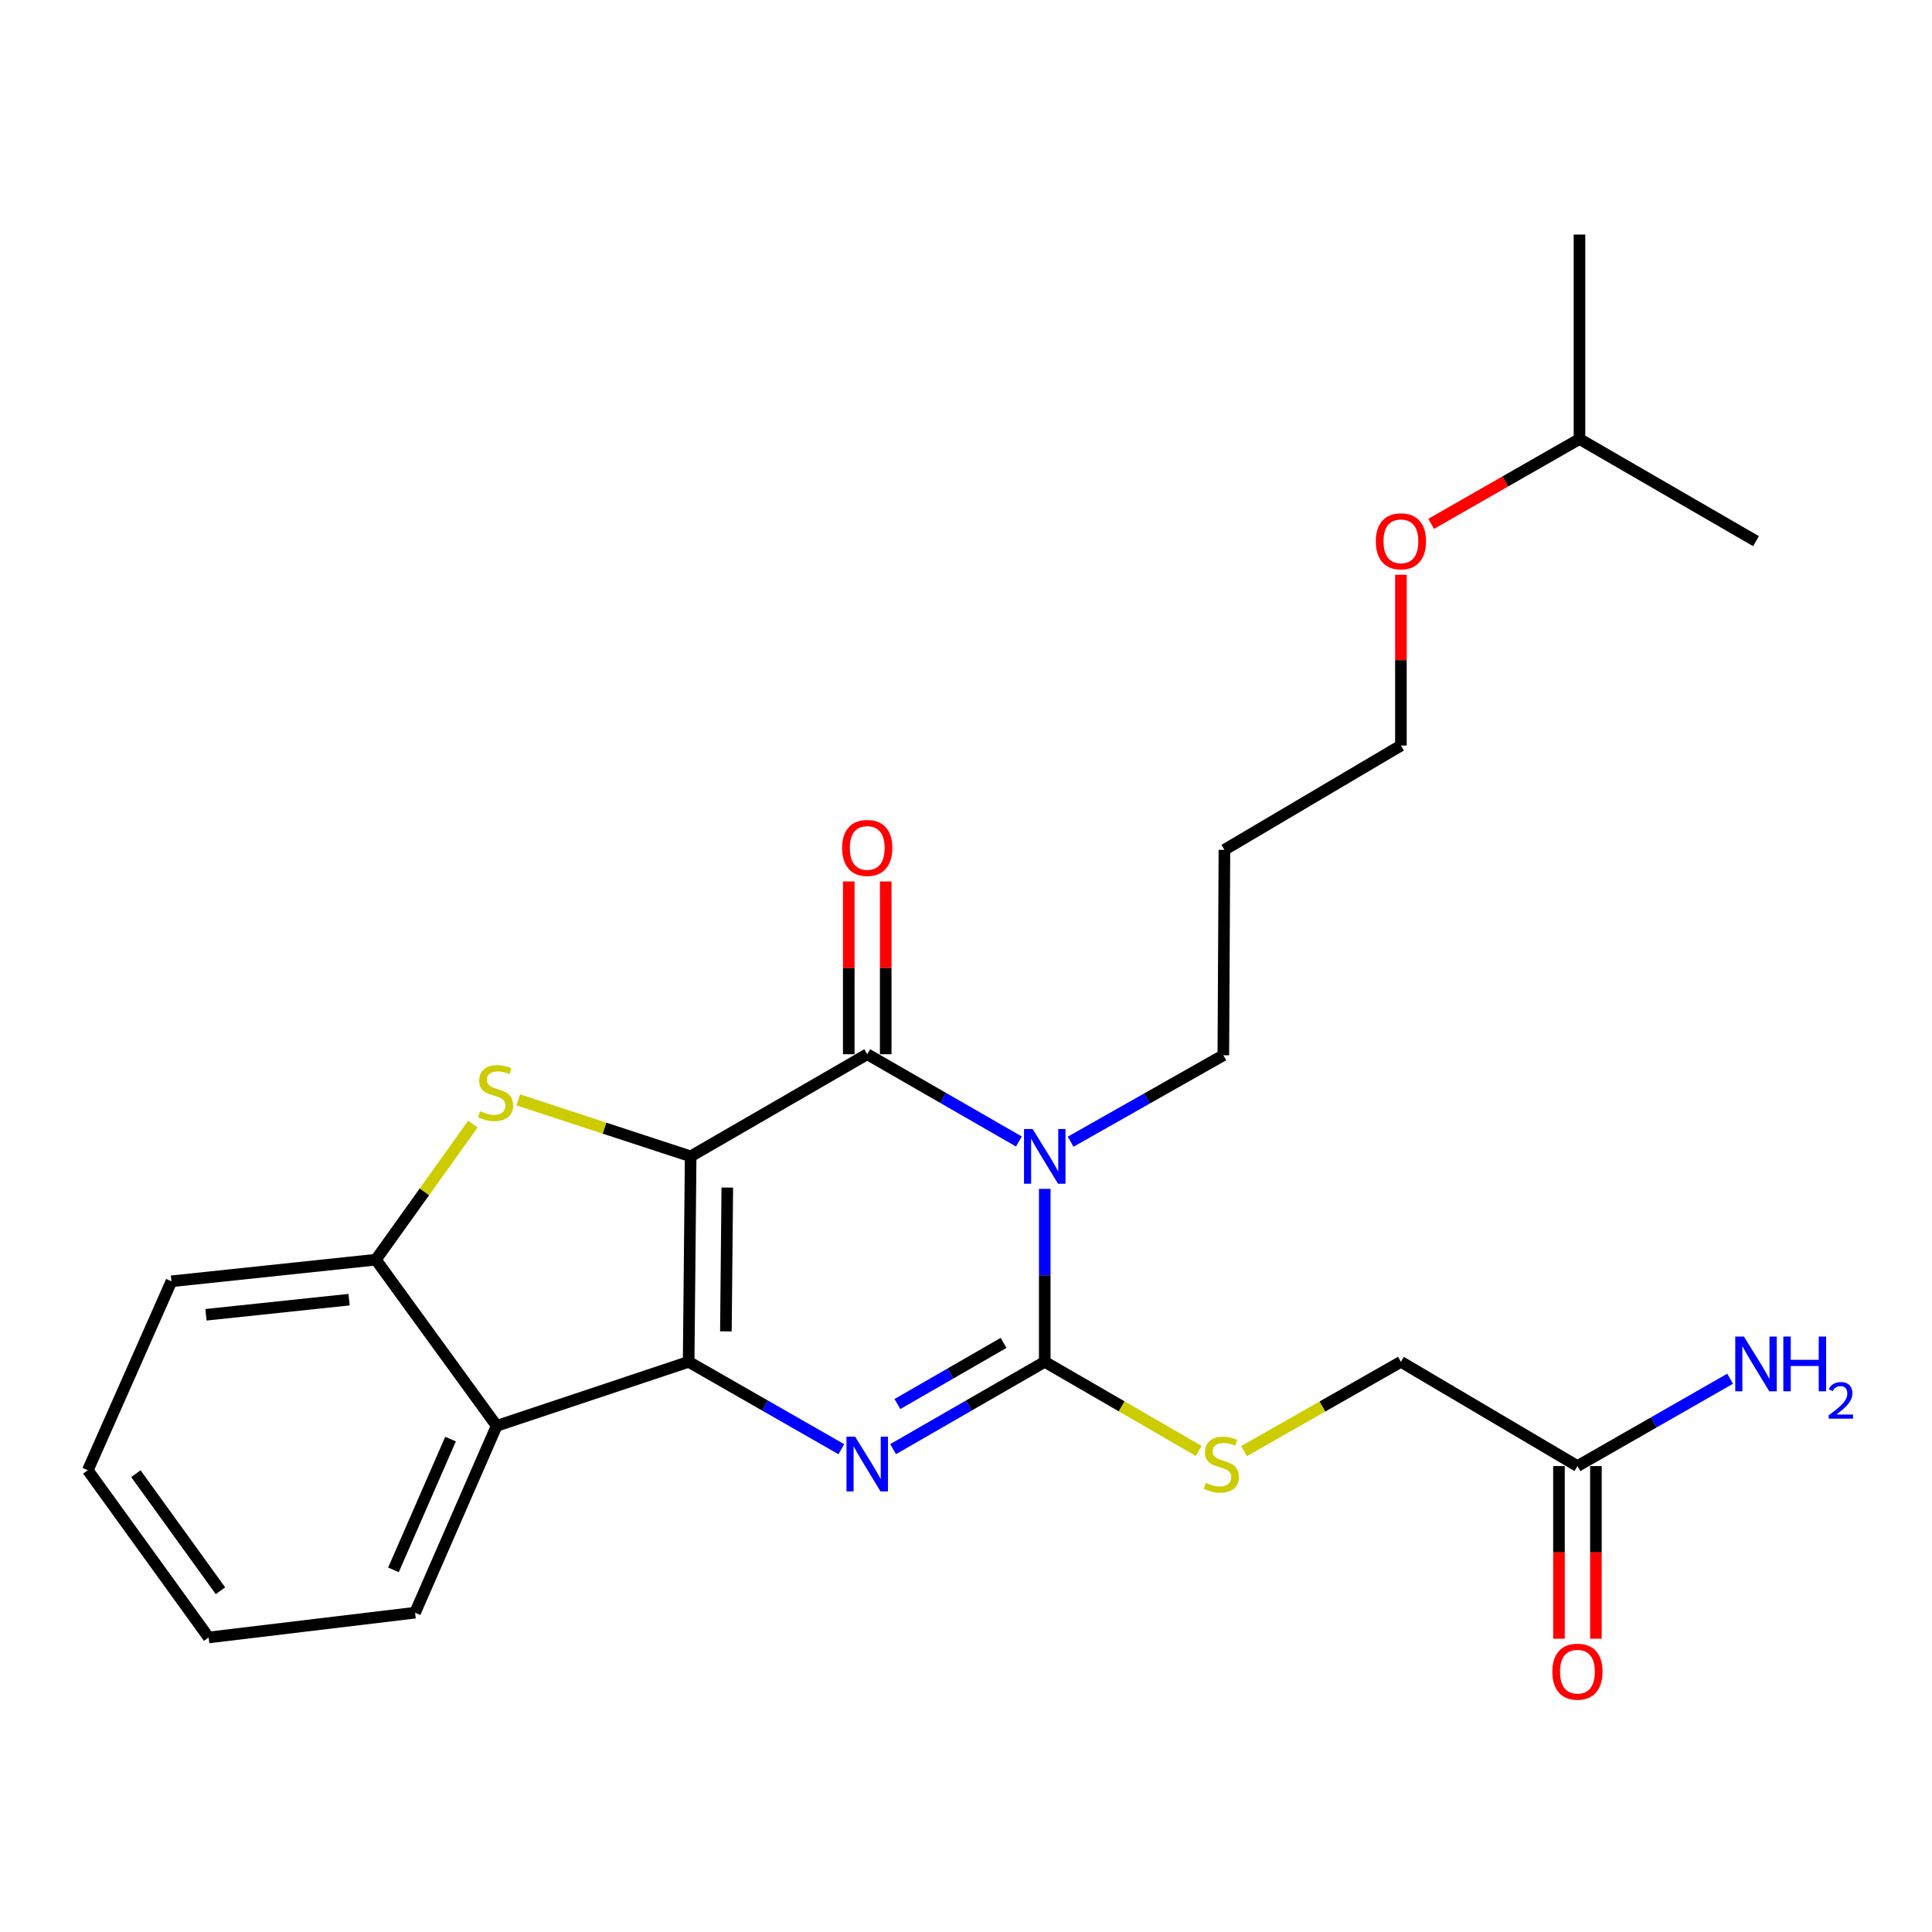 <?xml version='1.0' encoding='iso-8859-1'?>
<svg version='1.1' baseProfile='full'
              xmlns='http://www.w3.org/2000/svg'
                      xmlns:rdkit='http://www.rdkit.org/xml'
                      xmlns:xlink='http://www.w3.org/1999/xlink'
                  xml:space='preserve'
width='1000px' height='1000px' viewBox='0 0 1000 1000'>
<!-- END OF HEADER -->
<rect style='opacity:1.0;fill:#FFFFFF;stroke:none' width='1000' height='1000' x='0' y='0'> </rect>
<path class='bond-0' d='M 357.485,598.538 L 356.444,704.878' style='fill:none;fill-rule:evenodd;stroke:#000000;stroke-width:6px;stroke-linecap:butt;stroke-linejoin:miter;stroke-opacity:1' />
<path class='bond-0' d='M 376.45,614.676 L 375.721,689.114' style='fill:none;fill-rule:evenodd;stroke:#000000;stroke-width:6px;stroke-linecap:butt;stroke-linejoin:miter;stroke-opacity:1' />
<path class='bond-2' d='M 357.485,598.538 L 448.878,545.665' style='fill:none;fill-rule:evenodd;stroke:#000000;stroke-width:6px;stroke-linecap:butt;stroke-linejoin:miter;stroke-opacity:1' />
<path class='bond-5' d='M 357.485,598.538 L 312.86,583.915' style='fill:none;fill-rule:evenodd;stroke:#000000;stroke-width:6px;stroke-linecap:butt;stroke-linejoin:miter;stroke-opacity:1' />
<path class='bond-5' d='M 312.86,583.915 L 268.236,569.292' style='fill:none;fill-rule:evenodd;stroke:#CCCC00;stroke-width:6px;stroke-linecap:butt;stroke-linejoin:miter;stroke-opacity:1' />
<path class='bond-3' d='M 356.444,704.878 L 395.96,727.495' style='fill:none;fill-rule:evenodd;stroke:#000000;stroke-width:6px;stroke-linecap:butt;stroke-linejoin:miter;stroke-opacity:1' />
<path class='bond-3' d='M 395.96,727.495 L 435.475,750.111' style='fill:none;fill-rule:evenodd;stroke:#0000FF;stroke-width:6px;stroke-linecap:butt;stroke-linejoin:miter;stroke-opacity:1' />
<path class='bond-6' d='M 356.444,704.878 L 257.062,738.012' style='fill:none;fill-rule:evenodd;stroke:#000000;stroke-width:6px;stroke-linecap:butt;stroke-linejoin:miter;stroke-opacity:1' />
<path class='bond-1' d='M 527.37,590.832 L 488.124,568.249' style='fill:none;fill-rule:evenodd;stroke:#0000FF;stroke-width:6px;stroke-linecap:butt;stroke-linejoin:miter;stroke-opacity:1' />
<path class='bond-1' d='M 488.124,568.249 L 448.878,545.665' style='fill:none;fill-rule:evenodd;stroke:#000000;stroke-width:6px;stroke-linecap:butt;stroke-linejoin:miter;stroke-opacity:1' />
<path class='bond-4' d='M 540.76,615.356 L 540.76,660.117' style='fill:none;fill-rule:evenodd;stroke:#0000FF;stroke-width:6px;stroke-linecap:butt;stroke-linejoin:miter;stroke-opacity:1' />
<path class='bond-4' d='M 540.76,660.117 L 540.76,704.878' style='fill:none;fill-rule:evenodd;stroke:#000000;stroke-width:6px;stroke-linecap:butt;stroke-linejoin:miter;stroke-opacity:1' />
<path class='bond-11' d='M 554.155,590.952 L 593.675,568.574' style='fill:none;fill-rule:evenodd;stroke:#0000FF;stroke-width:6px;stroke-linecap:butt;stroke-linejoin:miter;stroke-opacity:1' />
<path class='bond-11' d='M 593.675,568.574 L 633.194,546.196' style='fill:none;fill-rule:evenodd;stroke:#000000;stroke-width:6px;stroke-linecap:butt;stroke-linejoin:miter;stroke-opacity:1' />
<path class='bond-9' d='M 458.439,545.665 L 458.439,500.95' style='fill:none;fill-rule:evenodd;stroke:#000000;stroke-width:6px;stroke-linecap:butt;stroke-linejoin:miter;stroke-opacity:1' />
<path class='bond-9' d='M 458.439,500.95 L 458.439,456.236' style='fill:none;fill-rule:evenodd;stroke:#FF0000;stroke-width:6px;stroke-linecap:butt;stroke-linejoin:miter;stroke-opacity:1' />
<path class='bond-9' d='M 439.317,545.665 L 439.317,500.95' style='fill:none;fill-rule:evenodd;stroke:#000000;stroke-width:6px;stroke-linecap:butt;stroke-linejoin:miter;stroke-opacity:1' />
<path class='bond-9' d='M 439.317,500.95 L 439.317,456.236' style='fill:none;fill-rule:evenodd;stroke:#FF0000;stroke-width:6px;stroke-linecap:butt;stroke-linejoin:miter;stroke-opacity:1' />
<path class='bond-26' d='M 462.269,750.072 L 501.514,727.475' style='fill:none;fill-rule:evenodd;stroke:#0000FF;stroke-width:6px;stroke-linecap:butt;stroke-linejoin:miter;stroke-opacity:1' />
<path class='bond-26' d='M 501.514,727.475 L 540.76,704.878' style='fill:none;fill-rule:evenodd;stroke:#000000;stroke-width:6px;stroke-linecap:butt;stroke-linejoin:miter;stroke-opacity:1' />
<path class='bond-26' d='M 464.501,726.722 L 491.973,710.904' style='fill:none;fill-rule:evenodd;stroke:#0000FF;stroke-width:6px;stroke-linecap:butt;stroke-linejoin:miter;stroke-opacity:1' />
<path class='bond-26' d='M 491.973,710.904 L 519.444,695.086' style='fill:none;fill-rule:evenodd;stroke:#000000;stroke-width:6px;stroke-linecap:butt;stroke-linejoin:miter;stroke-opacity:1' />
<path class='bond-8' d='M 540.76,704.878 L 580.596,727.938' style='fill:none;fill-rule:evenodd;stroke:#000000;stroke-width:6px;stroke-linecap:butt;stroke-linejoin:miter;stroke-opacity:1' />
<path class='bond-8' d='M 580.596,727.938 L 620.433,750.998' style='fill:none;fill-rule:evenodd;stroke:#CCCC00;stroke-width:6px;stroke-linecap:butt;stroke-linejoin:miter;stroke-opacity:1' />
<path class='bond-7' d='M 244.758,581.85 L 219.651,616.927' style='fill:none;fill-rule:evenodd;stroke:#CCCC00;stroke-width:6px;stroke-linecap:butt;stroke-linejoin:miter;stroke-opacity:1' />
<path class='bond-7' d='M 219.651,616.927 L 194.543,652.005' style='fill:none;fill-rule:evenodd;stroke:#000000;stroke-width:6px;stroke-linecap:butt;stroke-linejoin:miter;stroke-opacity:1' />
<path class='bond-15' d='M 257.062,738.012 L 214.845,834.717' style='fill:none;fill-rule:evenodd;stroke:#000000;stroke-width:6px;stroke-linecap:butt;stroke-linejoin:miter;stroke-opacity:1' />
<path class='bond-15' d='M 233.204,744.867 L 203.652,812.561' style='fill:none;fill-rule:evenodd;stroke:#000000;stroke-width:6px;stroke-linecap:butt;stroke-linejoin:miter;stroke-opacity:1' />
<path class='bond-25' d='M 257.062,738.012 L 194.543,652.005' style='fill:none;fill-rule:evenodd;stroke:#000000;stroke-width:6px;stroke-linecap:butt;stroke-linejoin:miter;stroke-opacity:1' />
<path class='bond-17' d='M 194.543,652.005 L 88.734,663.192' style='fill:none;fill-rule:evenodd;stroke:#000000;stroke-width:6px;stroke-linecap:butt;stroke-linejoin:miter;stroke-opacity:1' />
<path class='bond-17' d='M 180.682,672.699 L 106.616,680.53' style='fill:none;fill-rule:evenodd;stroke:#000000;stroke-width:6px;stroke-linecap:butt;stroke-linejoin:miter;stroke-opacity:1' />
<path class='bond-13' d='M 643.907,751.093 L 684.507,727.985' style='fill:none;fill-rule:evenodd;stroke:#CCCC00;stroke-width:6px;stroke-linecap:butt;stroke-linejoin:miter;stroke-opacity:1' />
<path class='bond-13' d='M 684.507,727.985 L 725.108,704.878' style='fill:none;fill-rule:evenodd;stroke:#000000;stroke-width:6px;stroke-linecap:butt;stroke-linejoin:miter;stroke-opacity:1' />
<path class='bond-10' d='M 816.479,758.834 L 725.108,704.878' style='fill:none;fill-rule:evenodd;stroke:#000000;stroke-width:6px;stroke-linecap:butt;stroke-linejoin:miter;stroke-opacity:1' />
<path class='bond-12' d='M 806.918,758.834 L 806.918,803.515' style='fill:none;fill-rule:evenodd;stroke:#000000;stroke-width:6px;stroke-linecap:butt;stroke-linejoin:miter;stroke-opacity:1' />
<path class='bond-12' d='M 806.918,803.515 L 806.918,848.196' style='fill:none;fill-rule:evenodd;stroke:#FF0000;stroke-width:6px;stroke-linecap:butt;stroke-linejoin:miter;stroke-opacity:1' />
<path class='bond-12' d='M 826.04,758.834 L 826.04,803.515' style='fill:none;fill-rule:evenodd;stroke:#000000;stroke-width:6px;stroke-linecap:butt;stroke-linejoin:miter;stroke-opacity:1' />
<path class='bond-12' d='M 826.04,803.515 L 826.04,848.196' style='fill:none;fill-rule:evenodd;stroke:#FF0000;stroke-width:6px;stroke-linecap:butt;stroke-linejoin:miter;stroke-opacity:1' />
<path class='bond-14' d='M 816.479,758.834 L 855.99,736.231' style='fill:none;fill-rule:evenodd;stroke:#000000;stroke-width:6px;stroke-linecap:butt;stroke-linejoin:miter;stroke-opacity:1' />
<path class='bond-14' d='M 855.99,736.231 L 895.501,713.628' style='fill:none;fill-rule:evenodd;stroke:#0000FF;stroke-width:6px;stroke-linecap:butt;stroke-linejoin:miter;stroke-opacity:1' />
<path class='bond-16' d='M 633.194,546.196 L 633.757,439.877' style='fill:none;fill-rule:evenodd;stroke:#000000;stroke-width:6px;stroke-linecap:butt;stroke-linejoin:miter;stroke-opacity:1' />
<path class='bond-21' d='M 214.845,834.717 L 107.994,847.55' style='fill:none;fill-rule:evenodd;stroke:#000000;stroke-width:6px;stroke-linecap:butt;stroke-linejoin:miter;stroke-opacity:1' />
<path class='bond-19' d='M 633.757,439.877 L 725.108,385.889' style='fill:none;fill-rule:evenodd;stroke:#000000;stroke-width:6px;stroke-linecap:butt;stroke-linejoin:miter;stroke-opacity:1' />
<path class='bond-24' d='M 88.734,663.192 L 45.455,760.991' style='fill:none;fill-rule:evenodd;stroke:#000000;stroke-width:6px;stroke-linecap:butt;stroke-linejoin:miter;stroke-opacity:1' />
<path class='bond-18' d='M 725.108,297.506 L 725.108,341.698' style='fill:none;fill-rule:evenodd;stroke:#FF0000;stroke-width:6px;stroke-linecap:butt;stroke-linejoin:miter;stroke-opacity:1' />
<path class='bond-18' d='M 725.108,341.698 L 725.108,385.889' style='fill:none;fill-rule:evenodd;stroke:#000000;stroke-width:6px;stroke-linecap:butt;stroke-linejoin:miter;stroke-opacity:1' />
<path class='bond-20' d='M 740.77,271.143 L 779.156,249.186' style='fill:none;fill-rule:evenodd;stroke:#FF0000;stroke-width:6px;stroke-linecap:butt;stroke-linejoin:miter;stroke-opacity:1' />
<path class='bond-20' d='M 779.156,249.186 L 817.542,227.229' style='fill:none;fill-rule:evenodd;stroke:#000000;stroke-width:6px;stroke-linecap:butt;stroke-linejoin:miter;stroke-opacity:1' />
<path class='bond-22' d='M 817.542,227.229 L 908.903,280.101' style='fill:none;fill-rule:evenodd;stroke:#000000;stroke-width:6px;stroke-linecap:butt;stroke-linejoin:miter;stroke-opacity:1' />
<path class='bond-23' d='M 817.542,227.229 L 817.542,121.409' style='fill:none;fill-rule:evenodd;stroke:#000000;stroke-width:6px;stroke-linecap:butt;stroke-linejoin:miter;stroke-opacity:1' />
<path class='bond-27' d='M 107.994,847.55 L 45.455,760.991' style='fill:none;fill-rule:evenodd;stroke:#000000;stroke-width:6px;stroke-linecap:butt;stroke-linejoin:miter;stroke-opacity:1' />
<path class='bond-27' d='M 114.113,823.367 L 70.335,762.776' style='fill:none;fill-rule:evenodd;stroke:#000000;stroke-width:6px;stroke-linecap:butt;stroke-linejoin:miter;stroke-opacity:1' />
<path  class='atom-2' d='M 534.5 584.378
L 543.78 599.378
Q 544.7 600.858, 546.18 603.538
Q 547.66 606.218, 547.74 606.378
L 547.74 584.378
L 551.5 584.378
L 551.5 612.698
L 547.62 612.698
L 537.66 596.298
Q 536.5 594.378, 535.26 592.178
Q 534.06 589.978, 533.7 589.298
L 533.7 612.698
L 530.02 612.698
L 530.02 584.378
L 534.5 584.378
' fill='#0000FF'/>
<path  class='atom-4' d='M 442.618 743.622
L 451.898 758.622
Q 452.818 760.102, 454.298 762.782
Q 455.778 765.462, 455.858 765.622
L 455.858 743.622
L 459.618 743.622
L 459.618 771.942
L 455.738 771.942
L 445.778 755.542
Q 444.618 753.622, 443.378 751.422
Q 442.178 749.222, 441.818 748.542
L 441.818 771.942
L 438.138 771.942
L 438.138 743.622
L 442.618 743.622
' fill='#0000FF'/>
<path  class='atom-6' d='M 248.499 575.166
Q 248.819 575.286, 250.139 575.846
Q 251.459 576.406, 252.899 576.766
Q 254.379 577.086, 255.819 577.086
Q 258.499 577.086, 260.059 575.806
Q 261.619 574.486, 261.619 572.206
Q 261.619 570.646, 260.819 569.686
Q 260.059 568.726, 258.859 568.206
Q 257.659 567.686, 255.659 567.086
Q 253.139 566.326, 251.619 565.606
Q 250.139 564.886, 249.059 563.366
Q 248.019 561.846, 248.019 559.286
Q 248.019 555.726, 250.419 553.526
Q 252.859 551.326, 257.659 551.326
Q 260.939 551.326, 264.659 552.886
L 263.739 555.966
Q 260.339 554.566, 257.779 554.566
Q 255.019 554.566, 253.499 555.726
Q 251.979 556.846, 252.019 558.806
Q 252.019 560.326, 252.779 561.246
Q 253.579 562.166, 254.699 562.686
Q 255.859 563.206, 257.779 563.806
Q 260.339 564.606, 261.859 565.406
Q 263.379 566.206, 264.459 567.846
Q 265.579 569.446, 265.579 572.206
Q 265.579 576.126, 262.939 578.246
Q 260.339 580.326, 255.979 580.326
Q 253.459 580.326, 251.539 579.766
Q 249.659 579.246, 247.419 578.326
L 248.499 575.166
' fill='#CCCC00'/>
<path  class='atom-9' d='M 624.153 767.502
Q 624.473 767.622, 625.793 768.182
Q 627.113 768.742, 628.553 769.102
Q 630.033 769.422, 631.473 769.422
Q 634.153 769.422, 635.713 768.142
Q 637.273 766.822, 637.273 764.542
Q 637.273 762.982, 636.473 762.022
Q 635.713 761.062, 634.513 760.542
Q 633.313 760.022, 631.313 759.422
Q 628.793 758.662, 627.273 757.942
Q 625.793 757.222, 624.713 755.702
Q 623.673 754.182, 623.673 751.622
Q 623.673 748.062, 626.073 745.862
Q 628.513 743.662, 633.313 743.662
Q 636.593 743.662, 640.313 745.222
L 639.393 748.302
Q 635.993 746.902, 633.433 746.902
Q 630.673 746.902, 629.153 748.062
Q 627.633 749.182, 627.673 751.142
Q 627.673 752.662, 628.433 753.582
Q 629.233 754.502, 630.353 755.022
Q 631.513 755.542, 633.433 756.142
Q 635.993 756.942, 637.513 757.742
Q 639.033 758.542, 640.113 760.182
Q 641.233 761.782, 641.233 764.542
Q 641.233 768.462, 638.593 770.582
Q 635.993 772.662, 631.633 772.662
Q 629.113 772.662, 627.193 772.102
Q 625.313 771.582, 623.073 770.662
L 624.153 767.502
' fill='#CCCC00'/>
<path  class='atom-10' d='M 435.878 438.884
Q 435.878 432.084, 439.238 428.284
Q 442.598 424.484, 448.878 424.484
Q 455.158 424.484, 458.518 428.284
Q 461.878 432.084, 461.878 438.884
Q 461.878 445.764, 458.478 449.684
Q 455.078 453.564, 448.878 453.564
Q 442.638 453.564, 439.238 449.684
Q 435.878 445.804, 435.878 438.884
M 448.878 450.364
Q 453.198 450.364, 455.518 447.484
Q 457.878 444.564, 457.878 438.884
Q 457.878 433.324, 455.518 430.524
Q 453.198 427.684, 448.878 427.684
Q 444.558 427.684, 442.198 430.484
Q 439.878 433.284, 439.878 438.884
Q 439.878 444.604, 442.198 447.484
Q 444.558 450.364, 448.878 450.364
' fill='#FF0000'/>
<path  class='atom-13' d='M 803.479 865.254
Q 803.479 858.454, 806.839 854.654
Q 810.199 850.854, 816.479 850.854
Q 822.759 850.854, 826.119 854.654
Q 829.479 858.454, 829.479 865.254
Q 829.479 872.134, 826.079 876.054
Q 822.679 879.934, 816.479 879.934
Q 810.239 879.934, 806.839 876.054
Q 803.479 872.174, 803.479 865.254
M 816.479 876.734
Q 820.799 876.734, 823.119 873.854
Q 825.479 870.934, 825.479 865.254
Q 825.479 859.694, 823.119 856.894
Q 820.799 854.054, 816.479 854.054
Q 812.159 854.054, 809.799 856.854
Q 807.479 859.654, 807.479 865.254
Q 807.479 870.974, 809.799 873.854
Q 812.159 876.734, 816.479 876.734
' fill='#FF0000'/>
<path  class='atom-15' d='M 902.643 691.801
L 911.923 706.801
Q 912.843 708.281, 914.323 710.961
Q 915.803 713.641, 915.883 713.801
L 915.883 691.801
L 919.643 691.801
L 919.643 720.121
L 915.763 720.121
L 905.803 703.721
Q 904.643 701.801, 903.403 699.601
Q 902.203 697.401, 901.843 696.721
L 901.843 720.121
L 898.163 720.121
L 898.163 691.801
L 902.643 691.801
' fill='#0000FF'/>
<path  class='atom-15' d='M 923.043 691.801
L 926.883 691.801
L 926.883 703.841
L 941.363 703.841
L 941.363 691.801
L 945.203 691.801
L 945.203 720.121
L 941.363 720.121
L 941.363 707.041
L 926.883 707.041
L 926.883 720.121
L 923.043 720.121
L 923.043 691.801
' fill='#0000FF'/>
<path  class='atom-15' d='M 946.576 719.128
Q 947.262 717.359, 948.899 716.382
Q 950.536 715.379, 952.806 715.379
Q 955.631 715.379, 957.215 716.91
Q 958.799 718.441, 958.799 721.161
Q 958.799 723.933, 956.74 726.52
Q 954.707 729.107, 950.483 732.169
L 959.116 732.169
L 959.116 734.281
L 946.523 734.281
L 946.523 732.513
Q 950.008 730.031, 952.067 728.183
Q 954.153 726.335, 955.156 724.672
Q 956.159 723.009, 956.159 721.293
Q 956.159 719.497, 955.261 718.494
Q 954.364 717.491, 952.806 717.491
Q 951.301 717.491, 950.298 718.098
Q 949.295 718.705, 948.582 720.052
L 946.576 719.128
' fill='#0000FF'/>
<path  class='atom-19' d='M 712.108 280.181
Q 712.108 273.381, 715.468 269.581
Q 718.828 265.781, 725.108 265.781
Q 731.388 265.781, 734.748 269.581
Q 738.108 273.381, 738.108 280.181
Q 738.108 287.061, 734.708 290.981
Q 731.308 294.861, 725.108 294.861
Q 718.868 294.861, 715.468 290.981
Q 712.108 287.101, 712.108 280.181
M 725.108 291.661
Q 729.428 291.661, 731.748 288.781
Q 734.108 285.861, 734.108 280.181
Q 734.108 274.621, 731.748 271.821
Q 729.428 268.981, 725.108 268.981
Q 720.788 268.981, 718.428 271.781
Q 716.108 274.581, 716.108 280.181
Q 716.108 285.901, 718.428 288.781
Q 720.788 291.661, 725.108 291.661
' fill='#FF0000'/>
</svg>
